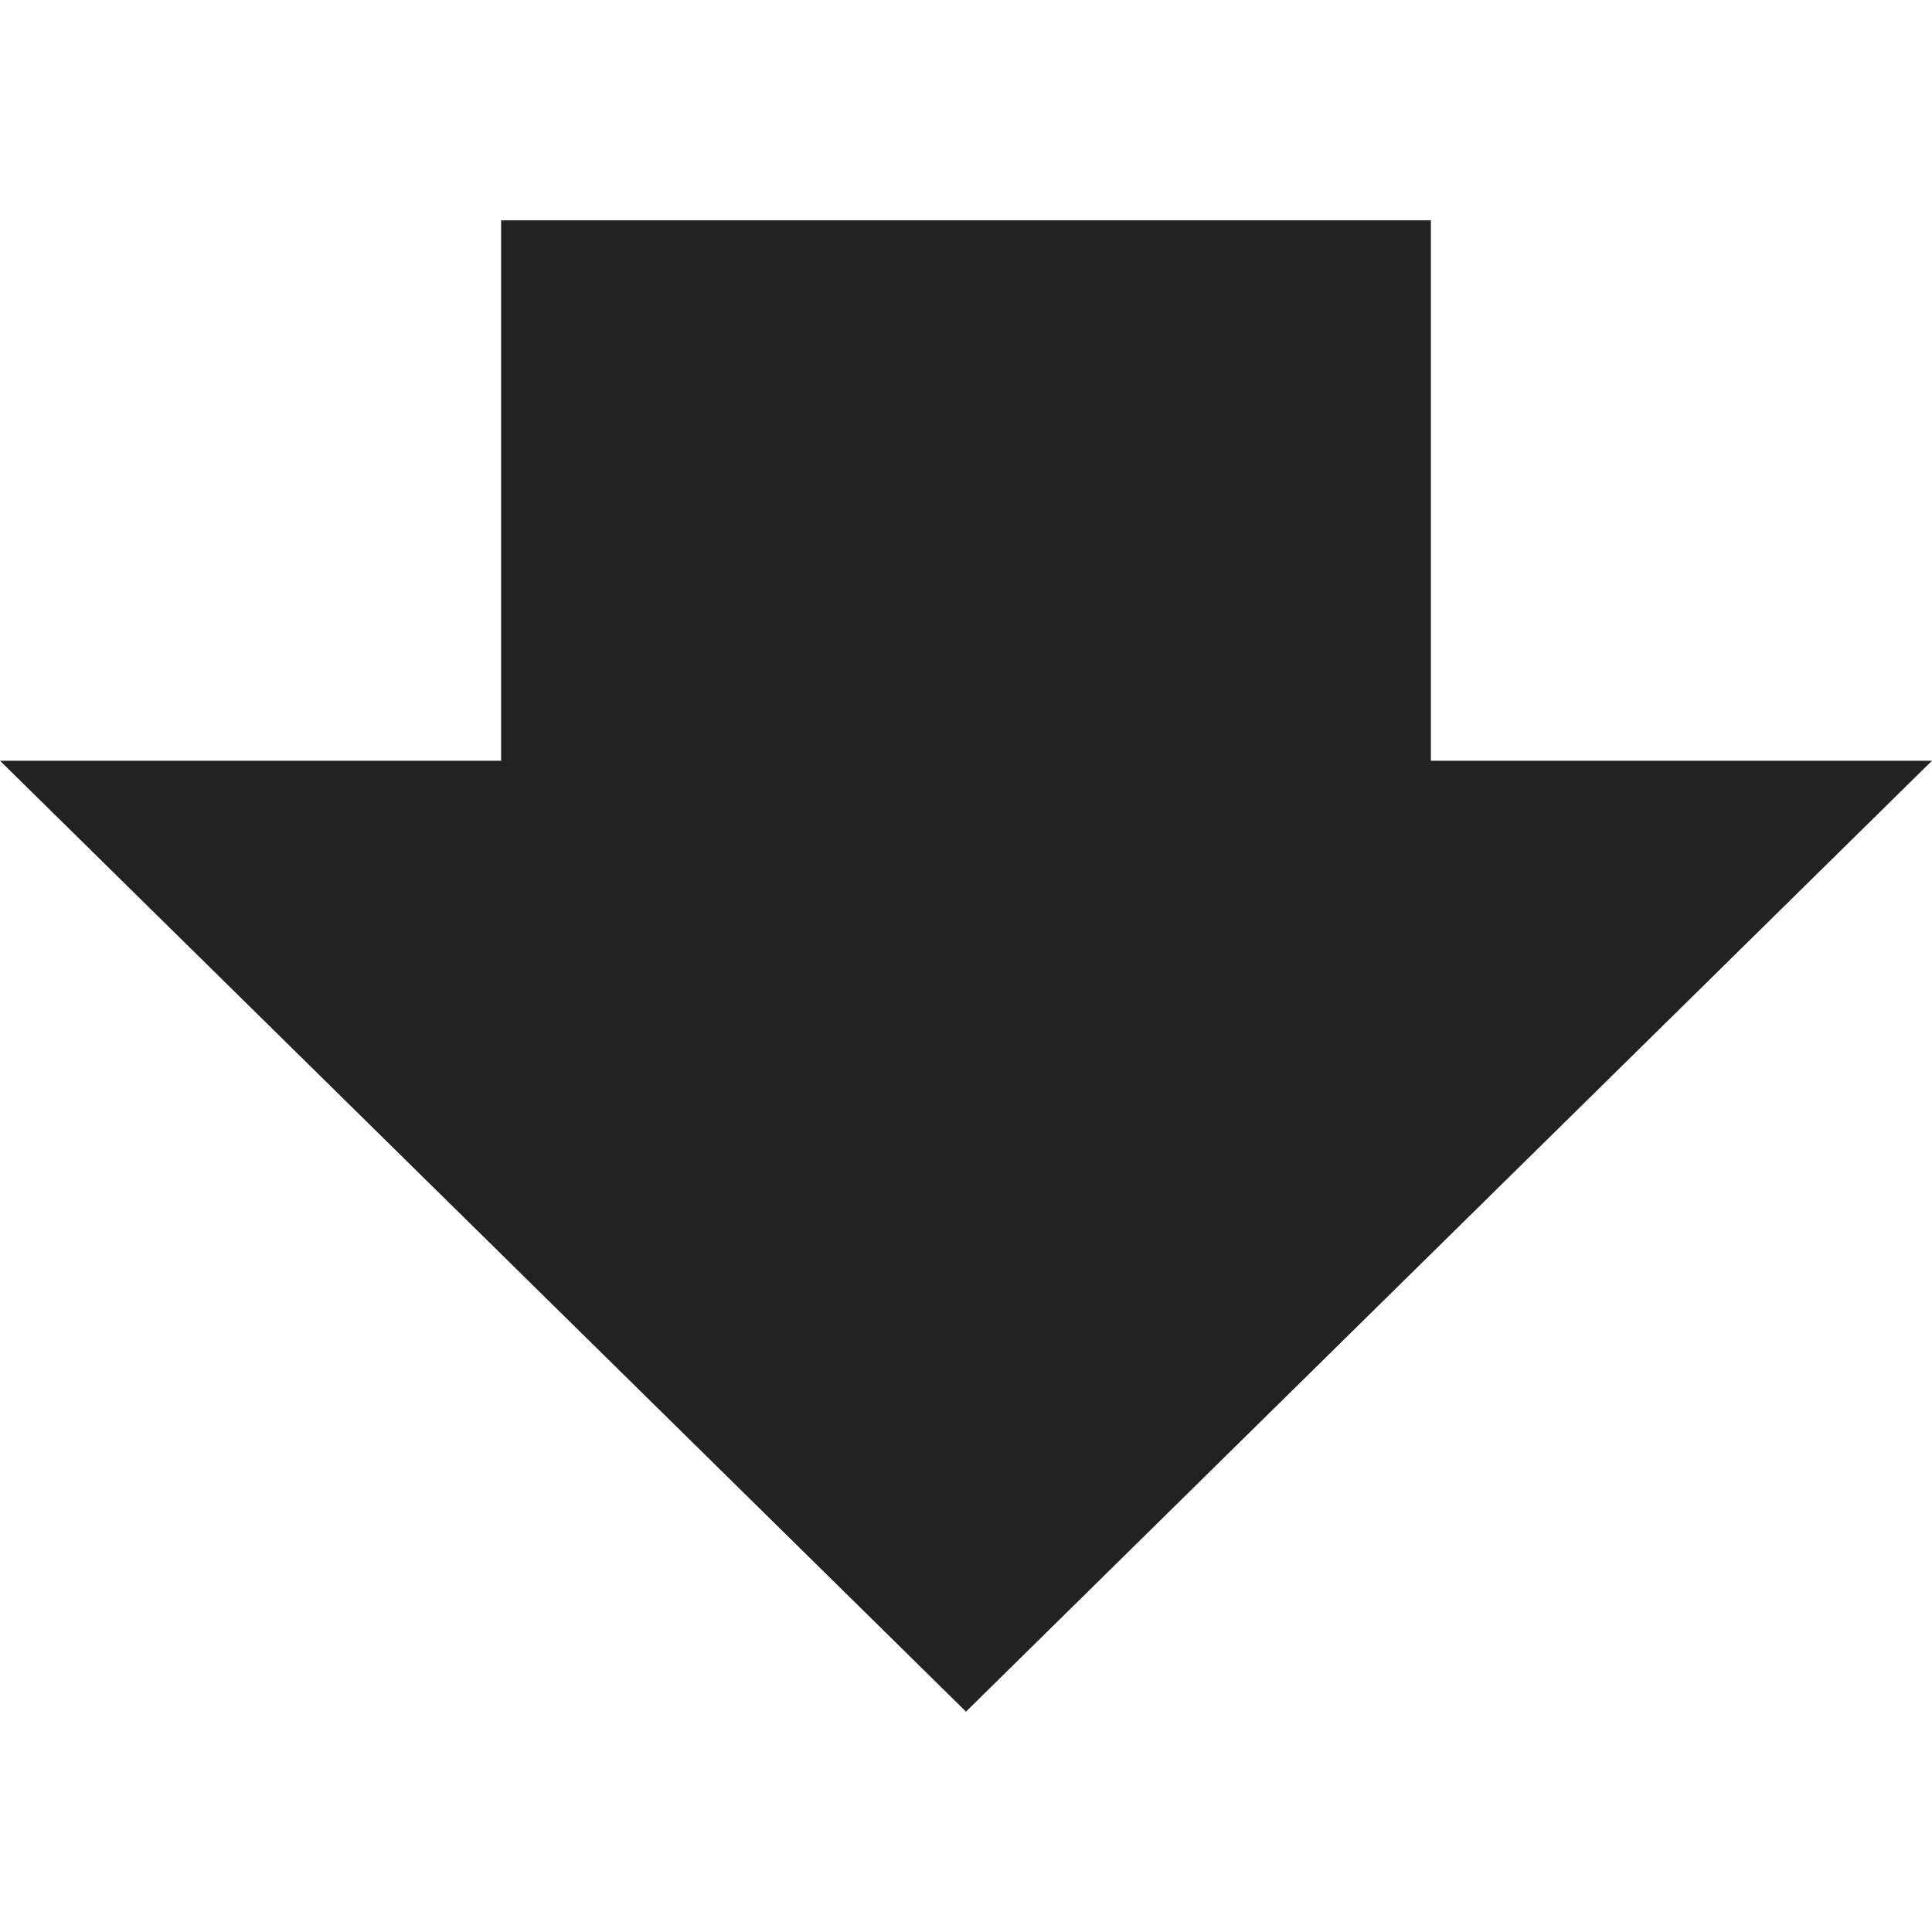 <?xml version="1.0" encoding="utf-8"?>
<!-- Generator: Adobe Illustrator 19.1.0, SVG Export Plug-In . SVG Version: 6.00 Build 0)  -->
<svg version="1.1" id="Layer_1" xmlns="http://www.w3.org/2000/svg" xmlns:xlink="http://www.w3.org/1999/xlink" x="0px" y="0px"
	 width="64px" height="64px" viewBox="-273 365 64 64" style="enable-background:new -273 365 64 64;" xml:space="preserve">
<style type="text/css">
	.st0{fill:#222222;}
</style>
<path class="st0" d="M-256.4,372.3v17.9H-273l32,31.5l32-31.5h-16.6v-17.9H-256.4z"/>
</svg>
